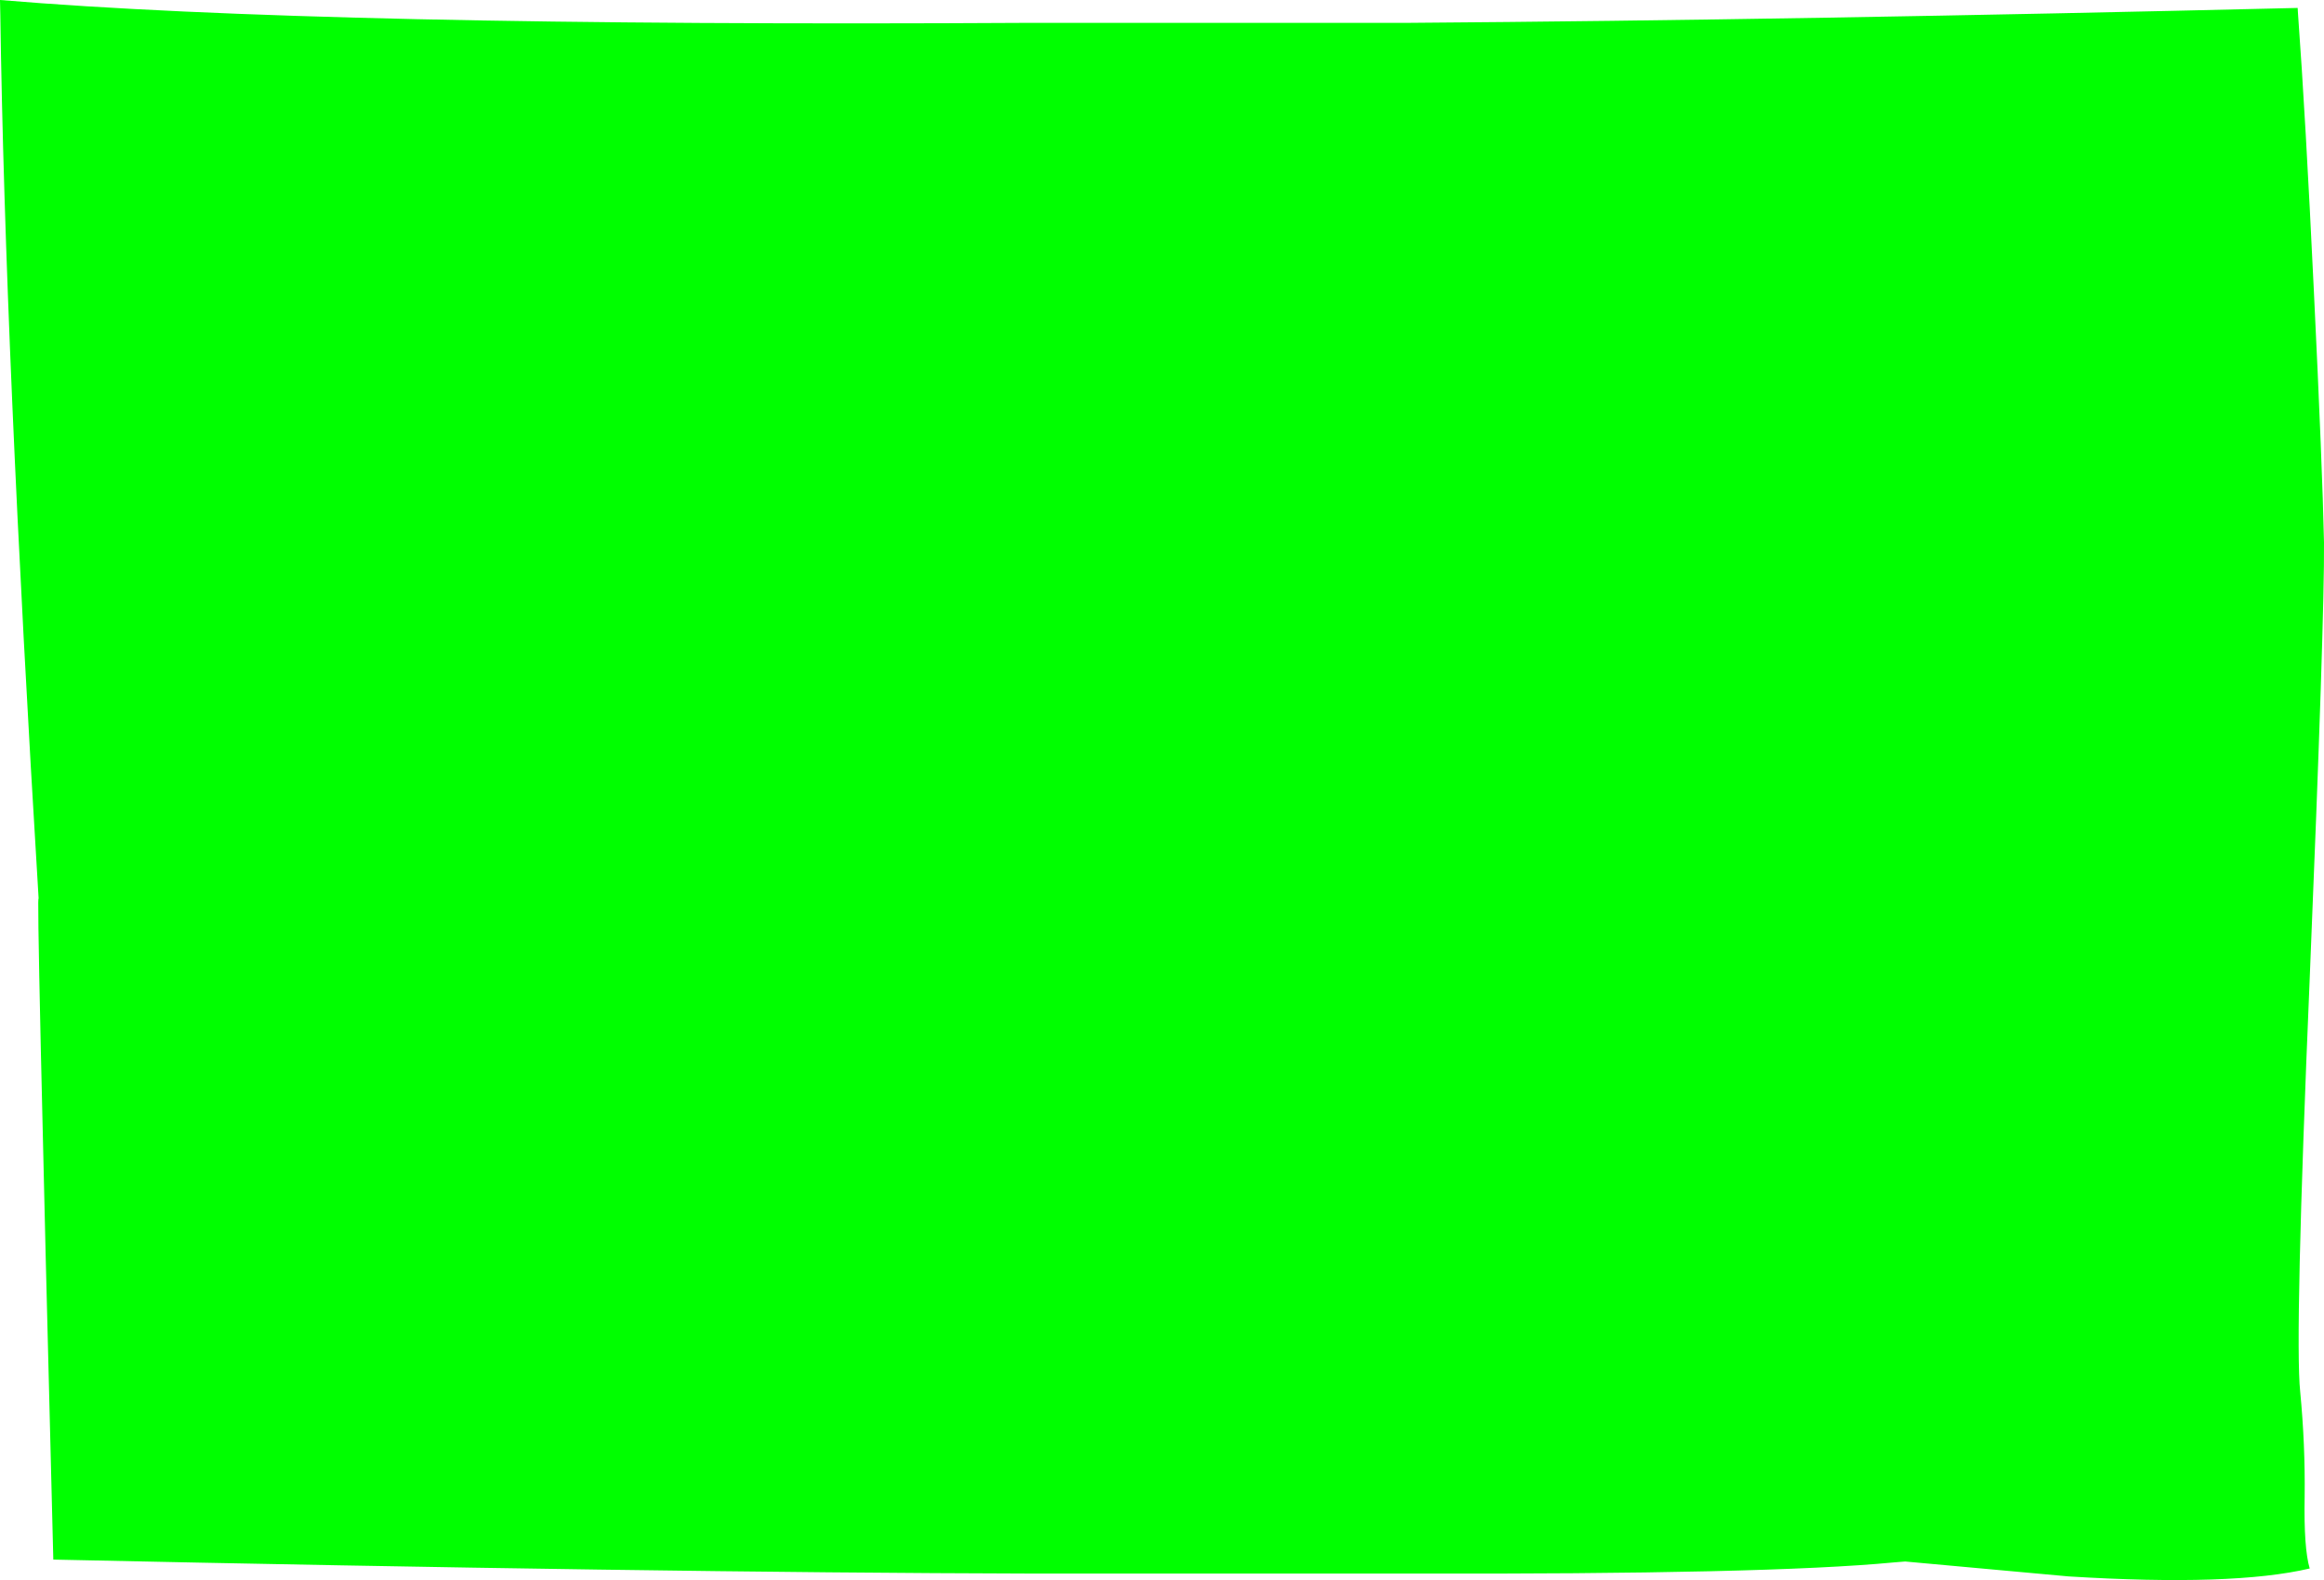 <?xml version="1.0" encoding="UTF-8" standalone="no"?>
<svg xmlns:xlink="http://www.w3.org/1999/xlink" height="249.05px" width="366.2px" xmlns="http://www.w3.org/2000/svg">
  <g transform="matrix(1.0, 0.0, 0.0, 1.0, 187.85, 190.7)">
    <path d="M174.2 -189.45 L174.25 -188.6 Q175.45 -172.2 176.75 -144.9 178.1 -117.0 178.35 -105.2 178.45 -93.4 176.1 -36.55 173.7 20.3 174.6 28.65 175.4 37.0 175.3 45.15 175.15 53.35 176.1 56.5 164.0 59.35 138.1 57.75 L112.35 55.4 110.5 55.55 Q90.6 57.45 34.3 57.3 L-25.45 57.3 Q-84.55 57.15 -179.45 55.1 -182.25 -54.35 -181.75 -48.85 -187.05 -135.6 -187.8 -188.4 L-187.85 -190.7 Q-137.5 -186.45 -25.45 -187.1 L34.3 -187.1 Q95.5 -187.55 174.2 -189.45" fill="#00ff00" fill-rule="evenodd" stroke="none"/>
  </g>
</svg>
